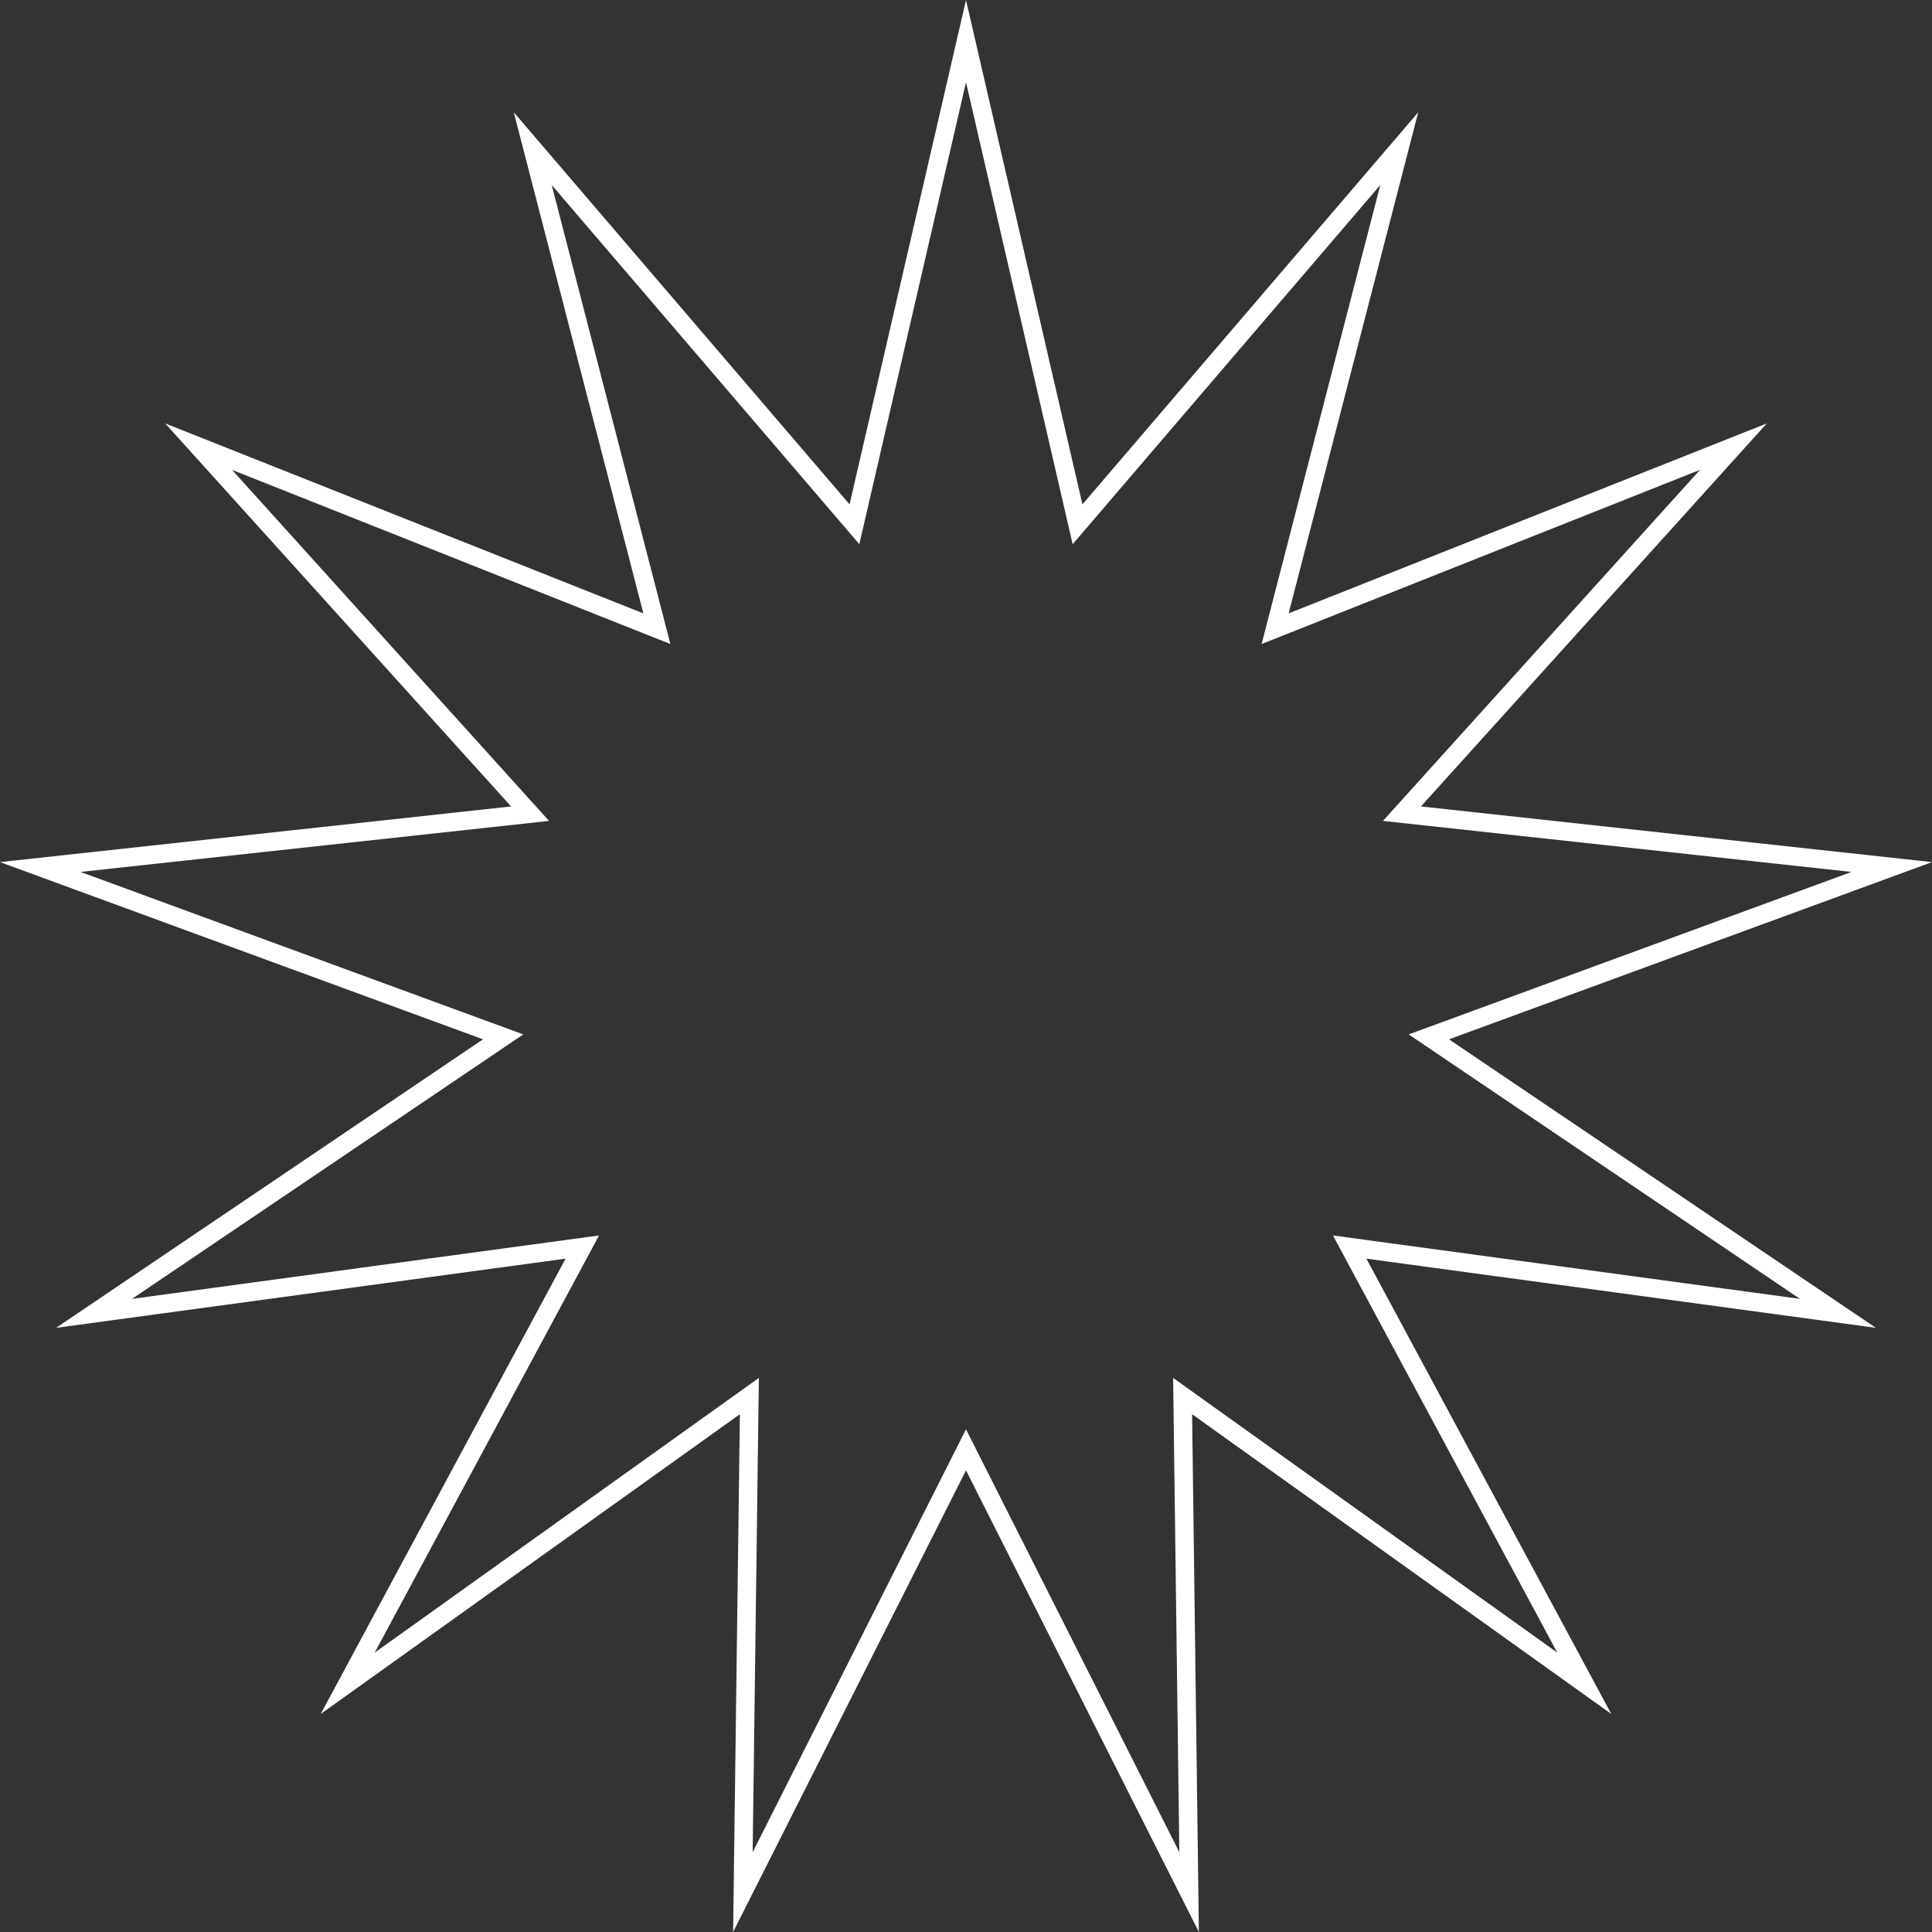 <svg xmlns="http://www.w3.org/2000/svg" width="208.921" height="208.921" viewBox="0 0 208.921 208.921">
  <rect x="0" y="0" width="208.921" height="208.921" fill="#333333" stroke="none"/>
  <g id="Star" transform="translate(-0.54)" fill="none">
    <path d="M105,159l-25.183,49.92.732-55.991L35.221,185.343,61.7,136.108,6.61,143.589l46.159-31.2L.54,93.224l55.266-6.017L18.4,45.785,70.111,66.329,56.1,12.142l36.31,42.4L105,0l12.591,54.54,36.31-42.4L139.889,66.329,191.6,45.785,154.195,87.206l55.266,6.017-52.23,19.165,46.159,31.2L148.3,136.108l26.479,49.235L129.451,152.93l.732,55.991Z" stroke="none"/>
    <path d="M 128.07 200.292 L 127.399 149.004 L 168.94 178.709 L 144.68 133.598 L 195.183 140.456 L 152.873 111.858 L 200.755 94.288 L 150.087 88.771 L 184.367 50.811 L 136.967 69.642 L 149.803 20.002 L 116.534 58.85 L 105 8.891 L 93.466 58.85 L 60.197 20.002 L 73.033 69.642 L 25.633 50.811 L 59.913 88.771 L 9.245 94.288 L 57.127 111.858 L 14.817 140.456 L 65.32 133.598 L 41.06 178.709 L 82.601 149.004 L 81.93 200.292 L 105 154.56 L 128.07 200.292 M 130.183 208.921 L 105 159.001 L 79.817 208.921 L 80.549 152.93 L 35.221 185.343 L 61.7 136.108 L 6.61 143.589 L 52.77 112.389 L 0.54 93.224 L 55.805 87.206 L 18.399 45.785 L 70.111 66.329 L 56.098 12.142 L 92.409 54.54 L 105 1.240369965671562e-05 L 117.591 54.54 L 153.902 12.142 L 139.889 66.329 L 191.601 45.785 L 154.195 87.206 L 209.46 93.224 L 157.23 112.389 L 203.39 143.589 L 148.3 136.108 L 174.779 185.343 L 129.451 152.93 L 130.183 208.921 Z" stroke="none" fill="#fff"/>
  </g>
</svg>
